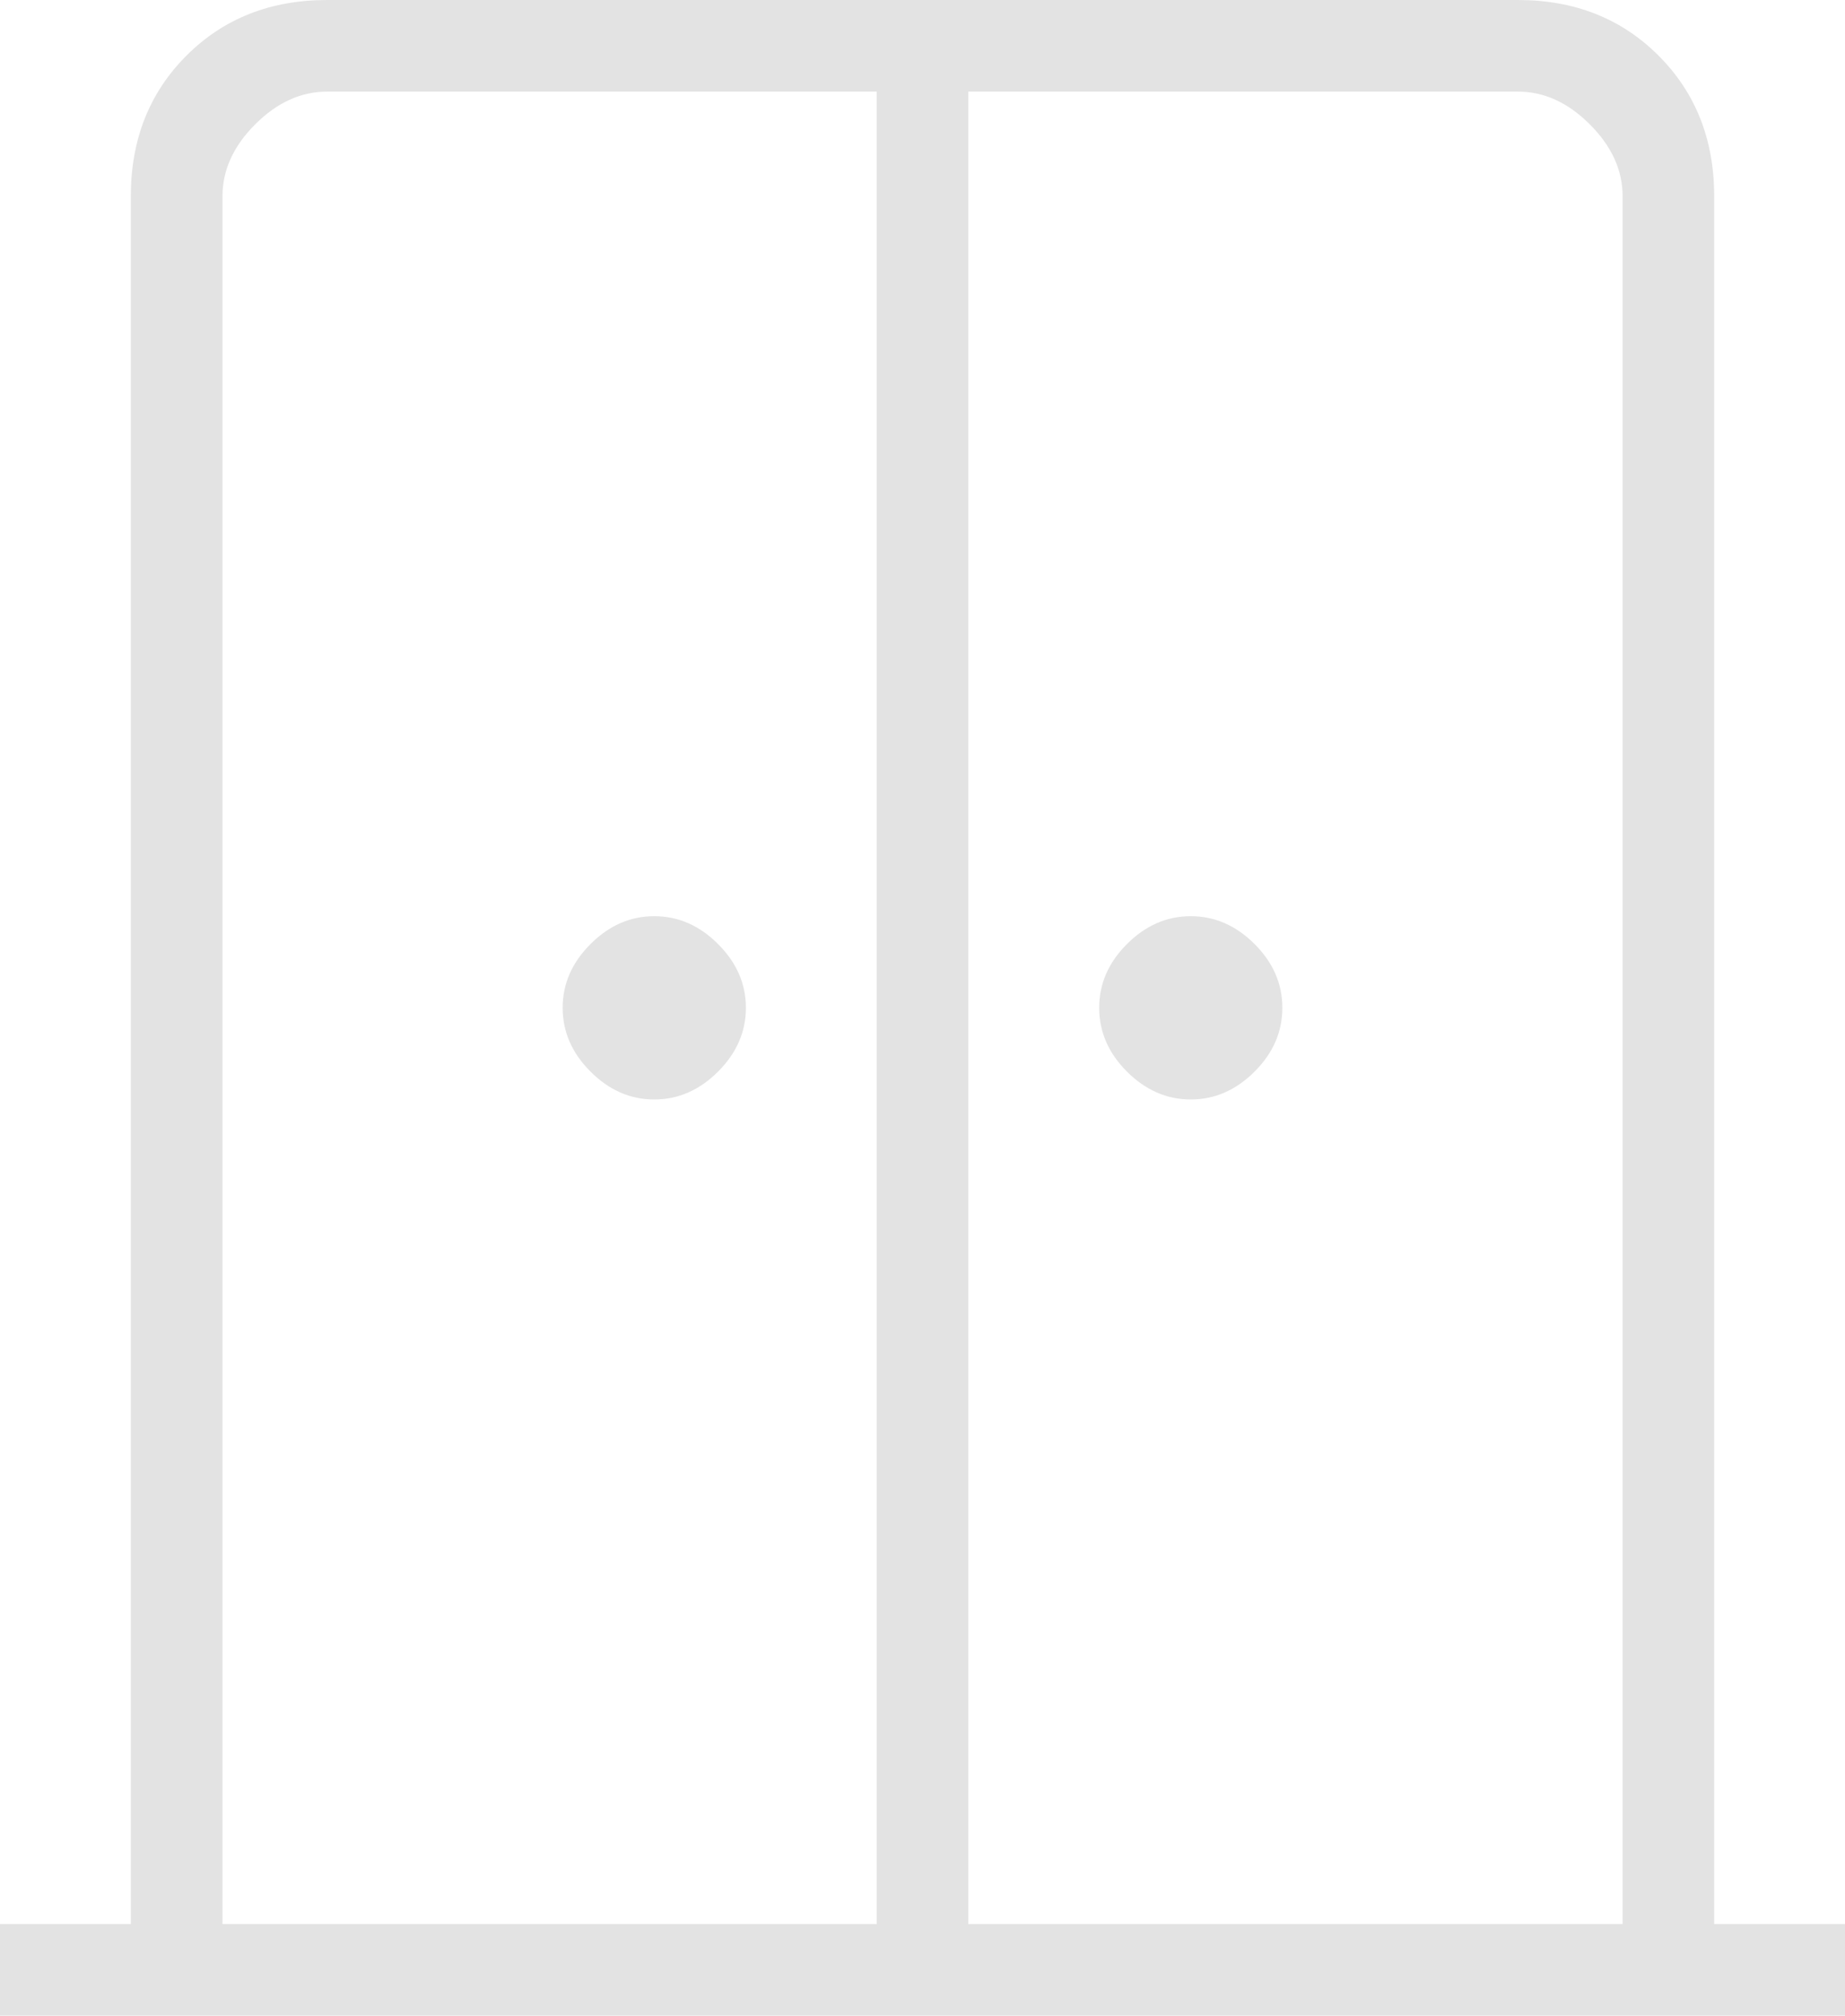 <svg xmlns="http://www.w3.org/2000/svg" width="21.396" height="23.369" fill="none"><path d="M 7.587 12.747 C 7.309 12.747 7.063 12.639 6.848 12.424 C 6.633 12.209 6.525 11.963 6.525 11.684 C 6.525 11.406 6.633 11.16 6.848 10.945 C 7.063 10.73 7.309 10.622 7.587 10.622 C 7.866 10.622 8.112 10.73 8.327 10.945 C 8.542 11.16 8.65 11.406 8.65 11.684 C 8.65 11.963 8.542 12.209 8.327 12.424 C 8.112 12.639 7.866 12.747 7.587 12.747 Z M 13.809 12.747 C 13.531 12.747 13.284 12.639 13.069 12.424 C 12.854 12.209 12.747 11.963 12.747 11.684 C 12.747 11.406 12.854 11.16 13.069 10.945 C 13.284 10.73 13.531 10.622 13.809 10.622 C 14.087 10.622 14.334 10.73 14.549 10.945 C 14.764 11.16 14.871 11.406 14.871 11.684 C 14.871 11.963 14.764 12.209 14.549 12.424 C 14.334 12.639 14.087 12.747 13.809 12.747 Z M 0 23.369 L 0 22.307 L 1.517 22.307 L 1.517 2.276 C 1.517 1.619 1.732 1.075 2.162 0.645 C 2.592 0.215 3.136 0 3.794 0 L 17.603 0 C 18.26 0 18.804 0.215 19.234 0.645 C 19.664 1.075 19.879 1.619 19.879 2.276 L 19.879 22.307 L 21.396 22.307 L 21.396 23.369 Z M 2.58 22.307 L 10.167 22.307 L 10.167 1.062 L 3.794 1.062 C 3.49 1.062 3.212 1.189 2.959 1.442 C 2.706 1.695 2.58 1.973 2.58 2.276 Z M 11.229 22.307 L 18.817 22.307 L 18.817 2.276 C 18.817 1.973 18.69 1.695 18.437 1.442 C 18.184 1.189 17.906 1.062 17.603 1.062 L 11.229 1.062 Z M 10.698 11.153" fill="rgb(227,227,227)"></path></svg>